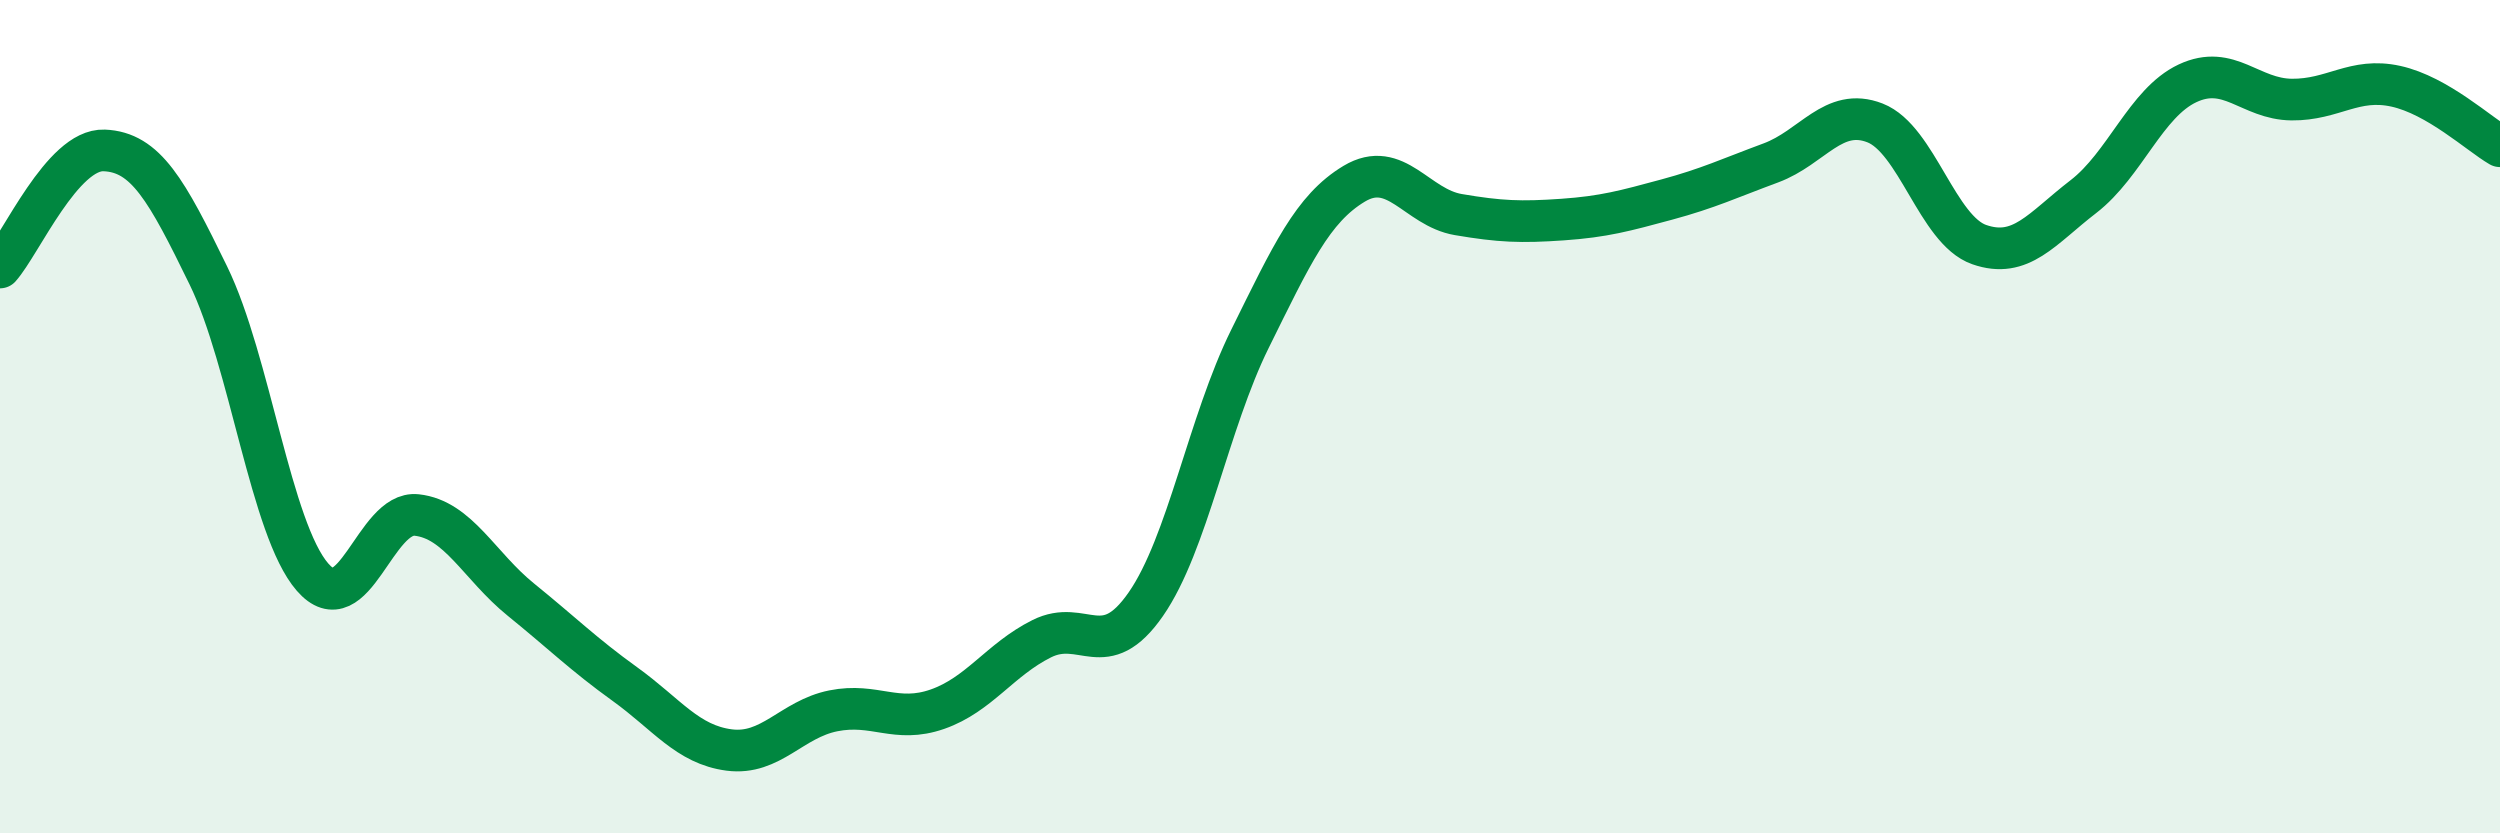 
    <svg width="60" height="20" viewBox="0 0 60 20" xmlns="http://www.w3.org/2000/svg">
      <path
        d="M 0,6.42 C 0.5,5.86 1.5,3.57 2.5,3.61 C 3.5,3.65 4,4.56 5,6.61 C 6,8.66 6.5,12.7 7.5,13.85 C 8.5,15 9,12.25 10,12.36 C 11,12.47 11.5,13.58 12.5,14.39 C 13.5,15.2 14,15.7 15,16.42 C 16,17.14 16.5,17.87 17.5,18 C 18.5,18.13 19,17.26 20,17.06 C 21,16.86 21.5,17.37 22.5,17.02 C 23.5,16.67 24,15.83 25,15.33 C 26,14.83 26.5,15.94 27.5,14.5 C 28.5,13.06 29,10.15 30,8.13 C 31,6.11 31.5,5.01 32.5,4.41 C 33.5,3.81 34,4.98 35,5.15 C 36,5.32 36.5,5.34 37.5,5.27 C 38.5,5.2 39,5.06 40,4.79 C 41,4.52 41.5,4.28 42.5,3.91 C 43.5,3.54 44,2.56 45,2.95 C 46,3.34 46.5,5.52 47.5,5.87 C 48.5,6.22 49,5.49 50,4.72 C 51,3.95 51.5,2.47 52.5,2 C 53.5,1.53 54,2.38 55,2.39 C 56,2.4 56.5,1.85 57.5,2.07 C 58.5,2.29 59.5,3.22 60,3.51L60 20L0 20Z"
        fill="#008740"
        opacity="0.1"
        stroke-linecap="round"
        stroke-linejoin="round"
      />
      <path
        d="M 0,6.42 C 0.5,5.86 1.5,3.57 2.5,3.61 C 3.5,3.65 4,4.56 5,6.61 C 6,8.66 6.5,12.7 7.5,13.85 C 8.5,15 9,12.25 10,12.36 C 11,12.47 11.5,13.58 12.5,14.39 C 13.5,15.2 14,15.7 15,16.42 C 16,17.14 16.5,17.87 17.5,18 C 18.5,18.13 19,17.26 20,17.06 C 21,16.86 21.5,17.37 22.5,17.02 C 23.5,16.67 24,15.83 25,15.33 C 26,14.83 26.5,15.94 27.5,14.5 C 28.5,13.06 29,10.15 30,8.13 C 31,6.11 31.5,5.01 32.5,4.41 C 33.5,3.81 34,4.98 35,5.15 C 36,5.32 36.5,5.34 37.5,5.27 C 38.5,5.2 39,5.06 40,4.79 C 41,4.52 41.5,4.28 42.5,3.91 C 43.5,3.54 44,2.56 45,2.95 C 46,3.34 46.5,5.52 47.5,5.87 C 48.5,6.22 49,5.49 50,4.72 C 51,3.95 51.5,2.47 52.5,2 C 53.5,1.53 54,2.38 55,2.39 C 56,2.4 56.5,1.85 57.5,2.07 C 58.5,2.29 59.5,3.22 60,3.51"
        stroke="#008740"
        stroke-width="1"
        fill="none"
        stroke-linecap="round"
        stroke-linejoin="round"
      />
    </svg>
  
